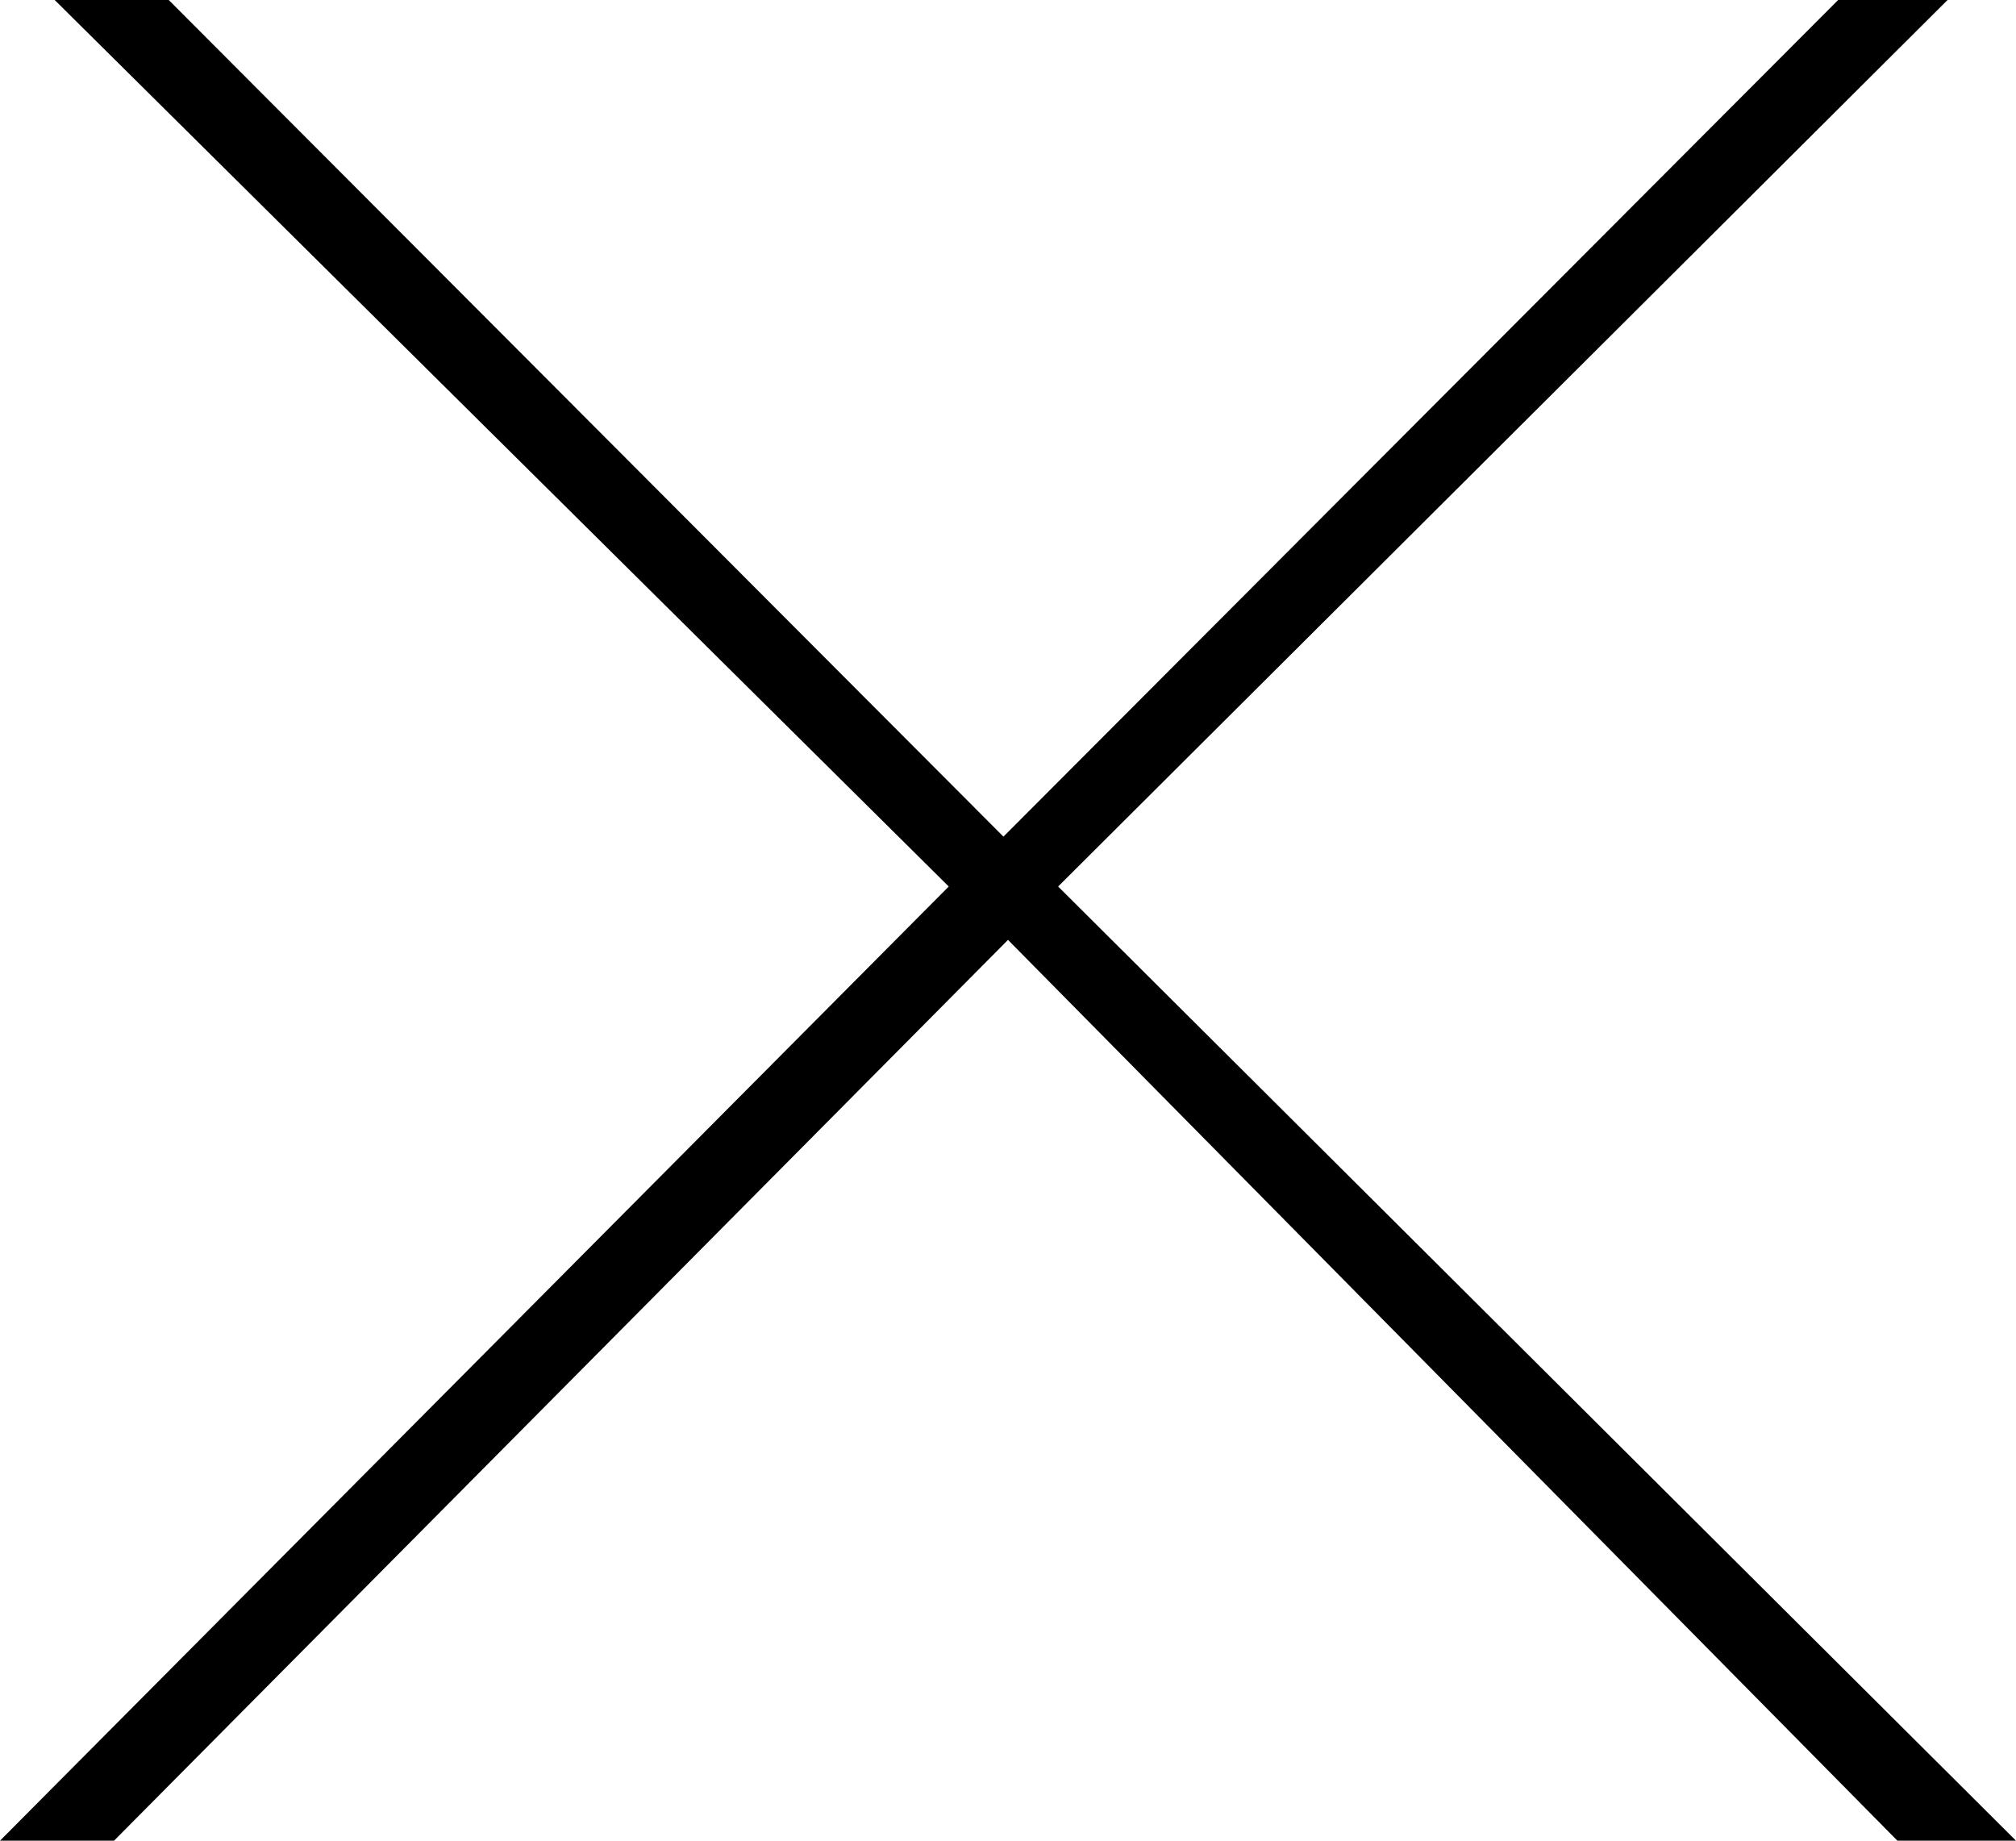 <svg xmlns="http://www.w3.org/2000/svg" id="bccd5387-08a9-4caa-8773-b655eedb9a28" data-name="Layer 1" width="23" height="21" viewBox="0 0 23 21"><polygon points="12.072 10.114 22.219 0 20.971 0 11.448 9.545 1.925 0 0.624 0 10.824 10.114 0 21 1.301 21 11.5 10.723 21.647 21 23 21 12.072 10.114"></polygon></svg>